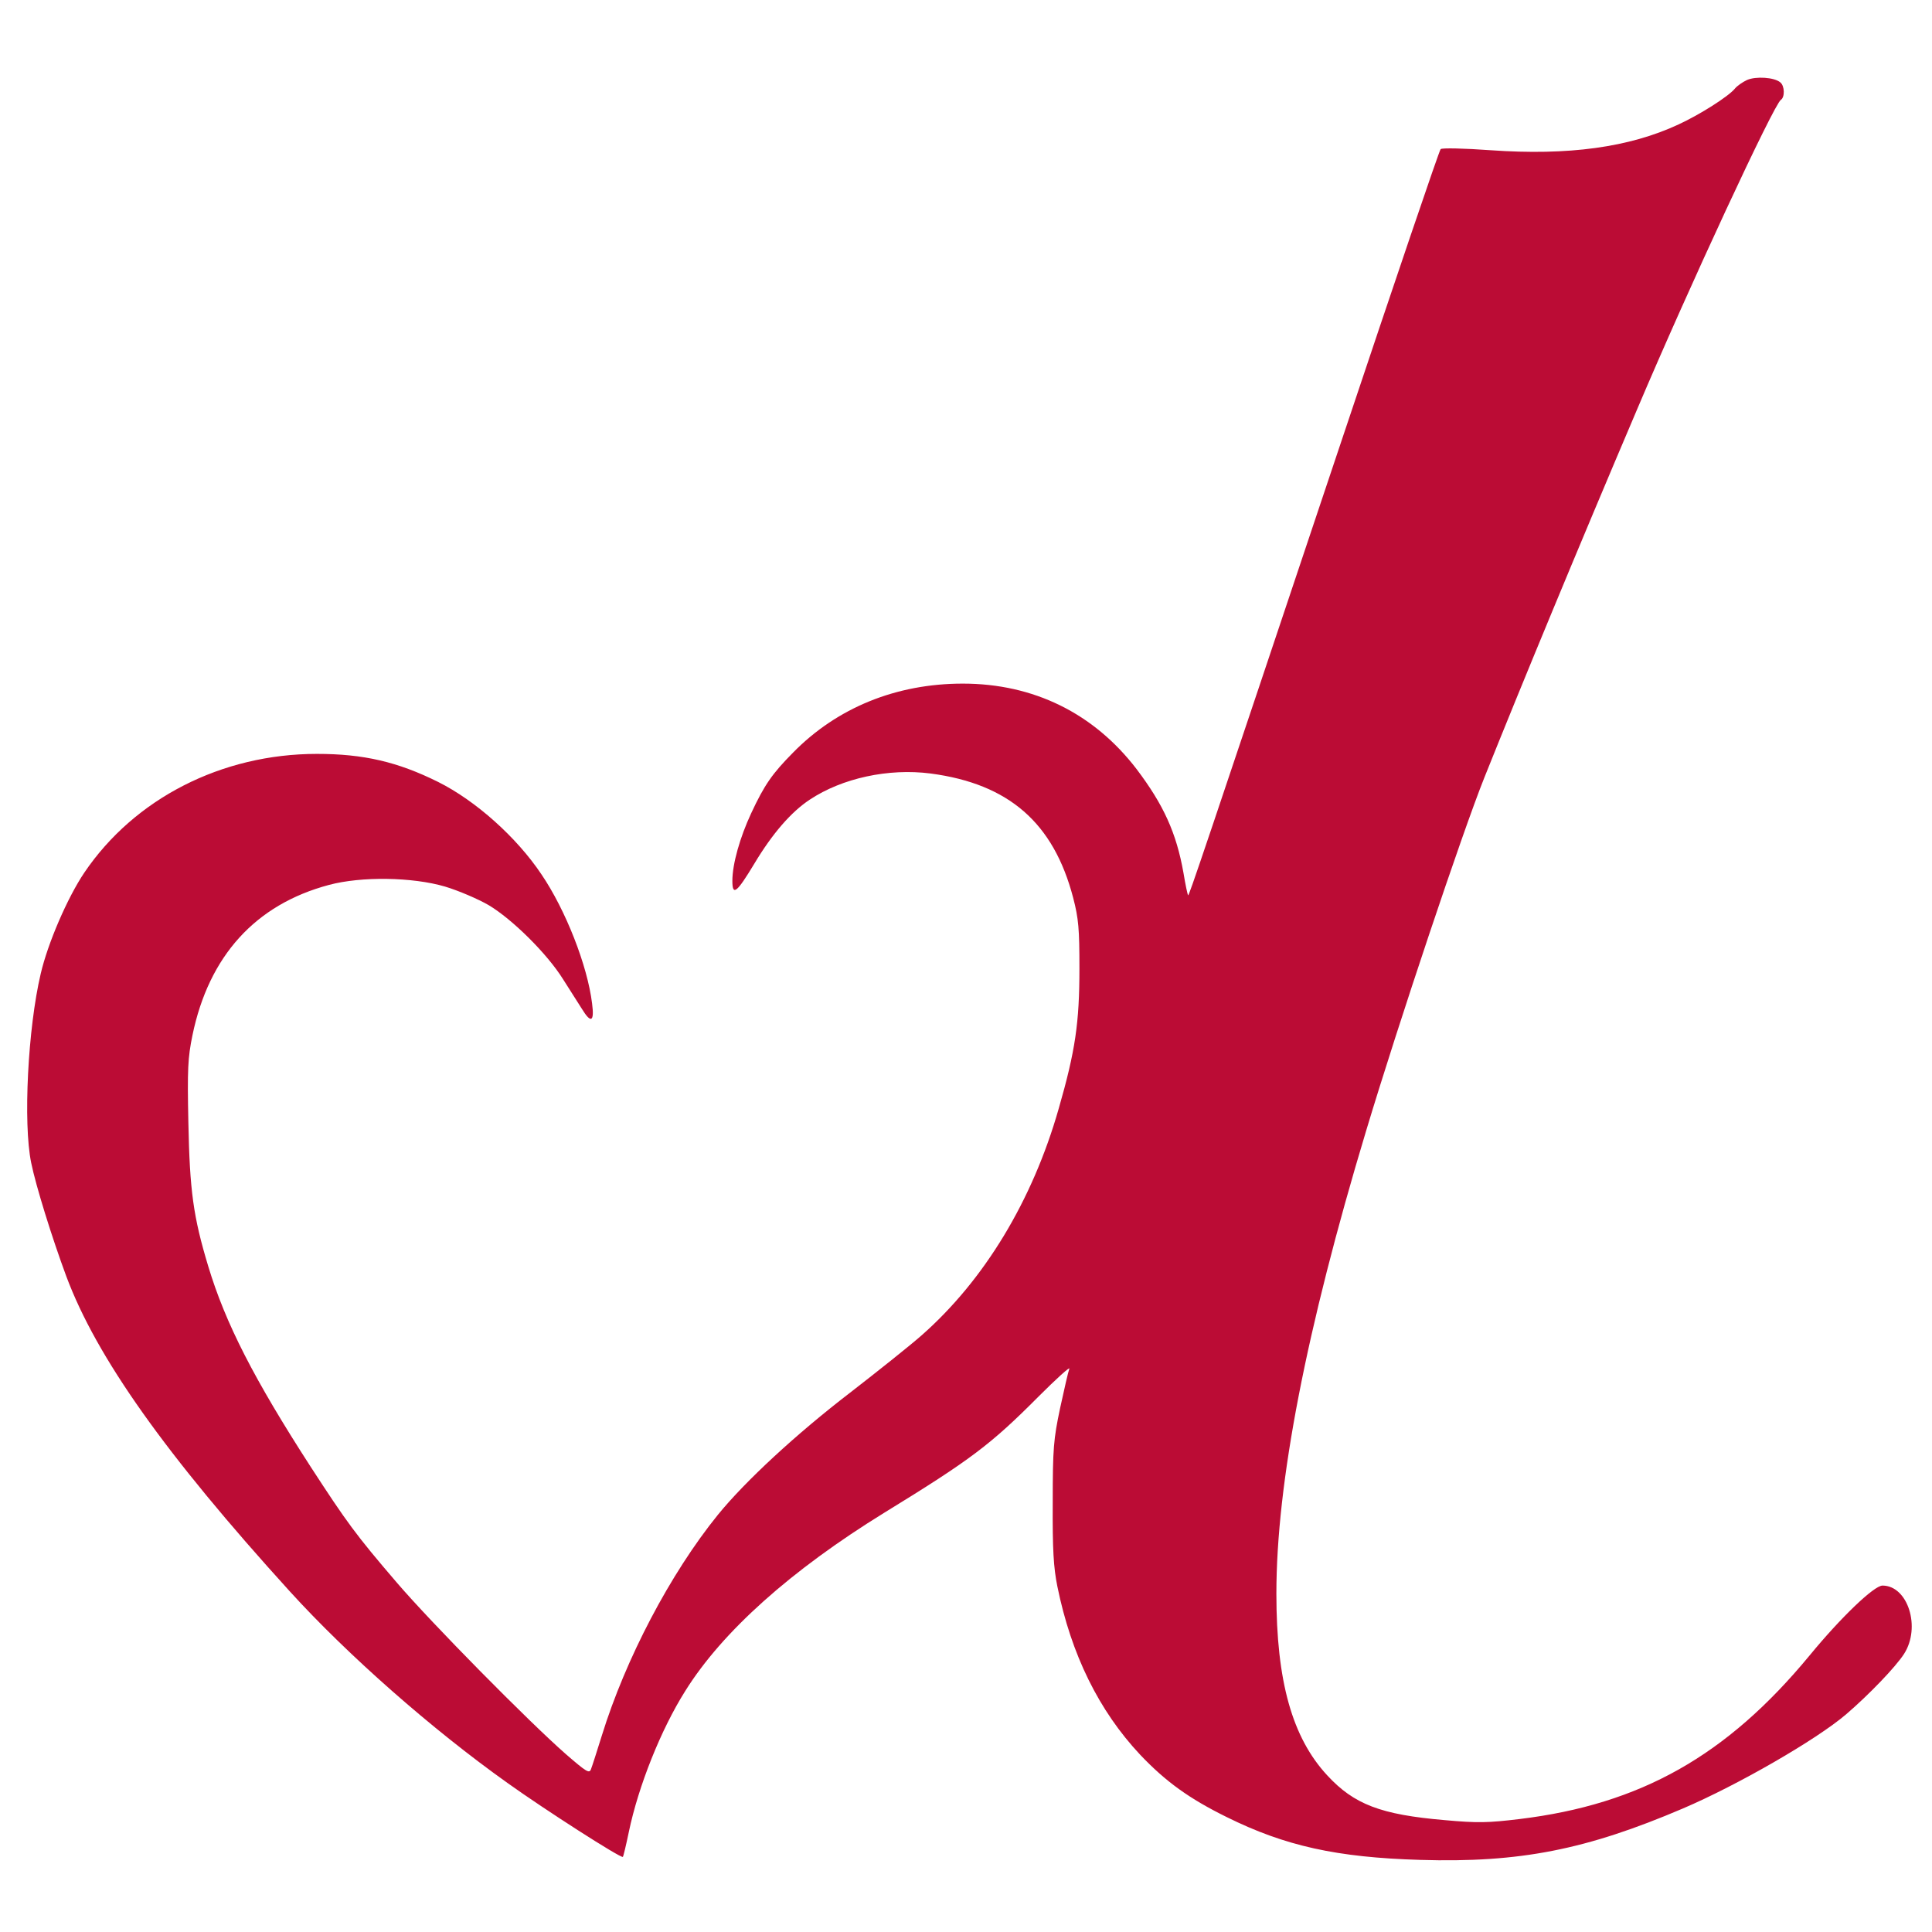 <svg xmlns="http://www.w3.org/2000/svg" xmlns:xlink="http://www.w3.org/1999/xlink" version="1.1" width="1000" height="1000" viewBox="0 0 1000 1000" xml:space="preserve">
<g transform="matrix(0.141 0 0 -0.141 499.529 491.534)" id="215972">
<filter id="SVGID_141" y="-22.31%" height="144.62%" x="-21.39%" width="142.78%">
	<feGaussianBlur in="SourceAlpha" stdDeviation="40"/>
	<feOffset dx="16" dy="-71" result="oBlur"/>
	<feFlood flood-color="rgb(0,0,0)" flood-opacity="1"/>
	<feComposite in2="oBlur" operator="in"/>
	<feMerge>
		<feMergeNode/>
		<feMergeNode in="SourceGraphic"/>
	</feMerge>
</filter>
<path style="stroke: none; stroke-width: 1; stroke-dasharray: none; stroke-linecap: butt; stroke-dashoffset: 0; stroke-linejoin: miter; stroke-miterlimit: 4; is-custom-font: none; font-file-url: none; fill: rgb(187,12,53); fill-rule: nonzero; opacity: 1;filter: url(#SVGID_141);" vector-effect="non-scaling-stroke" transform=" translate(-4660.311, -3843.424)" d="M 7515 7107 c -17 -8 -37 -22 -45 -32 c -24 -29 -128 -95 -206 -131 c -182 -85 -406 -115 -690 -95 c -97 7 -180 9 -184 4 c -5 -4 -168 -485 -363 -1068 c -514 -1535 -561 -1675 -564 -1671 c -2 2 -10 39 -17 82 c -26 147 -73 250 -172 381 c -157 205 -378 314 -638 314 c -244 0 -461 -88 -623 -253 c -77 -78 -105 -118 -154 -223 c -41 -88 -69 -186 -69 -248 c 0 -57 16 -44 80 62 c 67 112 136 191 204 236 c 119 79 289 116 444 96 c 287 -38 451 -181 523 -456 c 20 -77 23 -114 23 -260 c 0 -199 -15 -302 -76 -514 c -96 -337 -273 -630 -504 -833 c -42 -37 -160 -131 -262 -210 c -198 -152 -385 -325 -485 -448 c -175 -216 -339 -529 -426 -810 c -18 -58 -36 -114 -40 -124 c -6 -17 -17 -10 -92 55 c -137 120 -495 483 -620 629 c -152 177 -185 223 -317 426 c -208 322 -313 527 -376 736 c -55 182 -68 277 -73 528 c -4 197 -2 237 15 320 c 60 291 231 480 501 552 c 119 32 307 29 426 -6 c 50 -15 122 -46 160 -68 c 86 -51 215 -178 274 -273 c 24 -38 55 -87 68 -107 c 34 -56 47 -49 38 19 c -17 139 -97 343 -186 474 c -91 136 -241 270 -379 339 c -149 74 -274 103 -445 103 c -350 0 -670 -164 -854 -436 c -62 -92 -134 -259 -160 -371 c -47 -199 -65 -548 -35 -694 c 17 -84 76 -274 129 -417 c 111 -297 364 -654 821 -1157 c 212 -233 518 -503 799 -703 c 137 -98 416 -277 423 -271 c 2 2 12 44 22 92 c 35 168 118 376 207 517 c 136 218 388 443 730 654 c 318 195 392 251 567 427 c 66 66 117 112 113 102 c -4 -10 -19 -76 -34 -145 c -24 -114 -27 -147 -27 -346 c -1 -173 3 -239 17 -308 c 51 -251 153 -457 304 -618 c 94 -99 180 -161 318 -229 c 214 -106 404 -148 710 -157 c 365 -11 609 37 965 189 c 201 86 489 252 598 345 c 84 72 182 174 213 222 c 63 98 14 251 -79 251 c -31 0 -153 -117 -268 -257 c -304 -368 -620 -546 -1064 -600 c -116 -14 -154 -15 -275 -4 c -235 20 -333 58 -431 164 c -129 139 -187 346 -187 667 c 0 406 109 968 329 1698 c 120 399 353 1094 434 1297 c 137 342 345 845 560 1350 c 192 453 504 1124 529 1139 c 15 10 14 51 -2 64 c -22 19 -90 23 -122 9 z" stroke-linecap="round"/>
</g>
</svg>